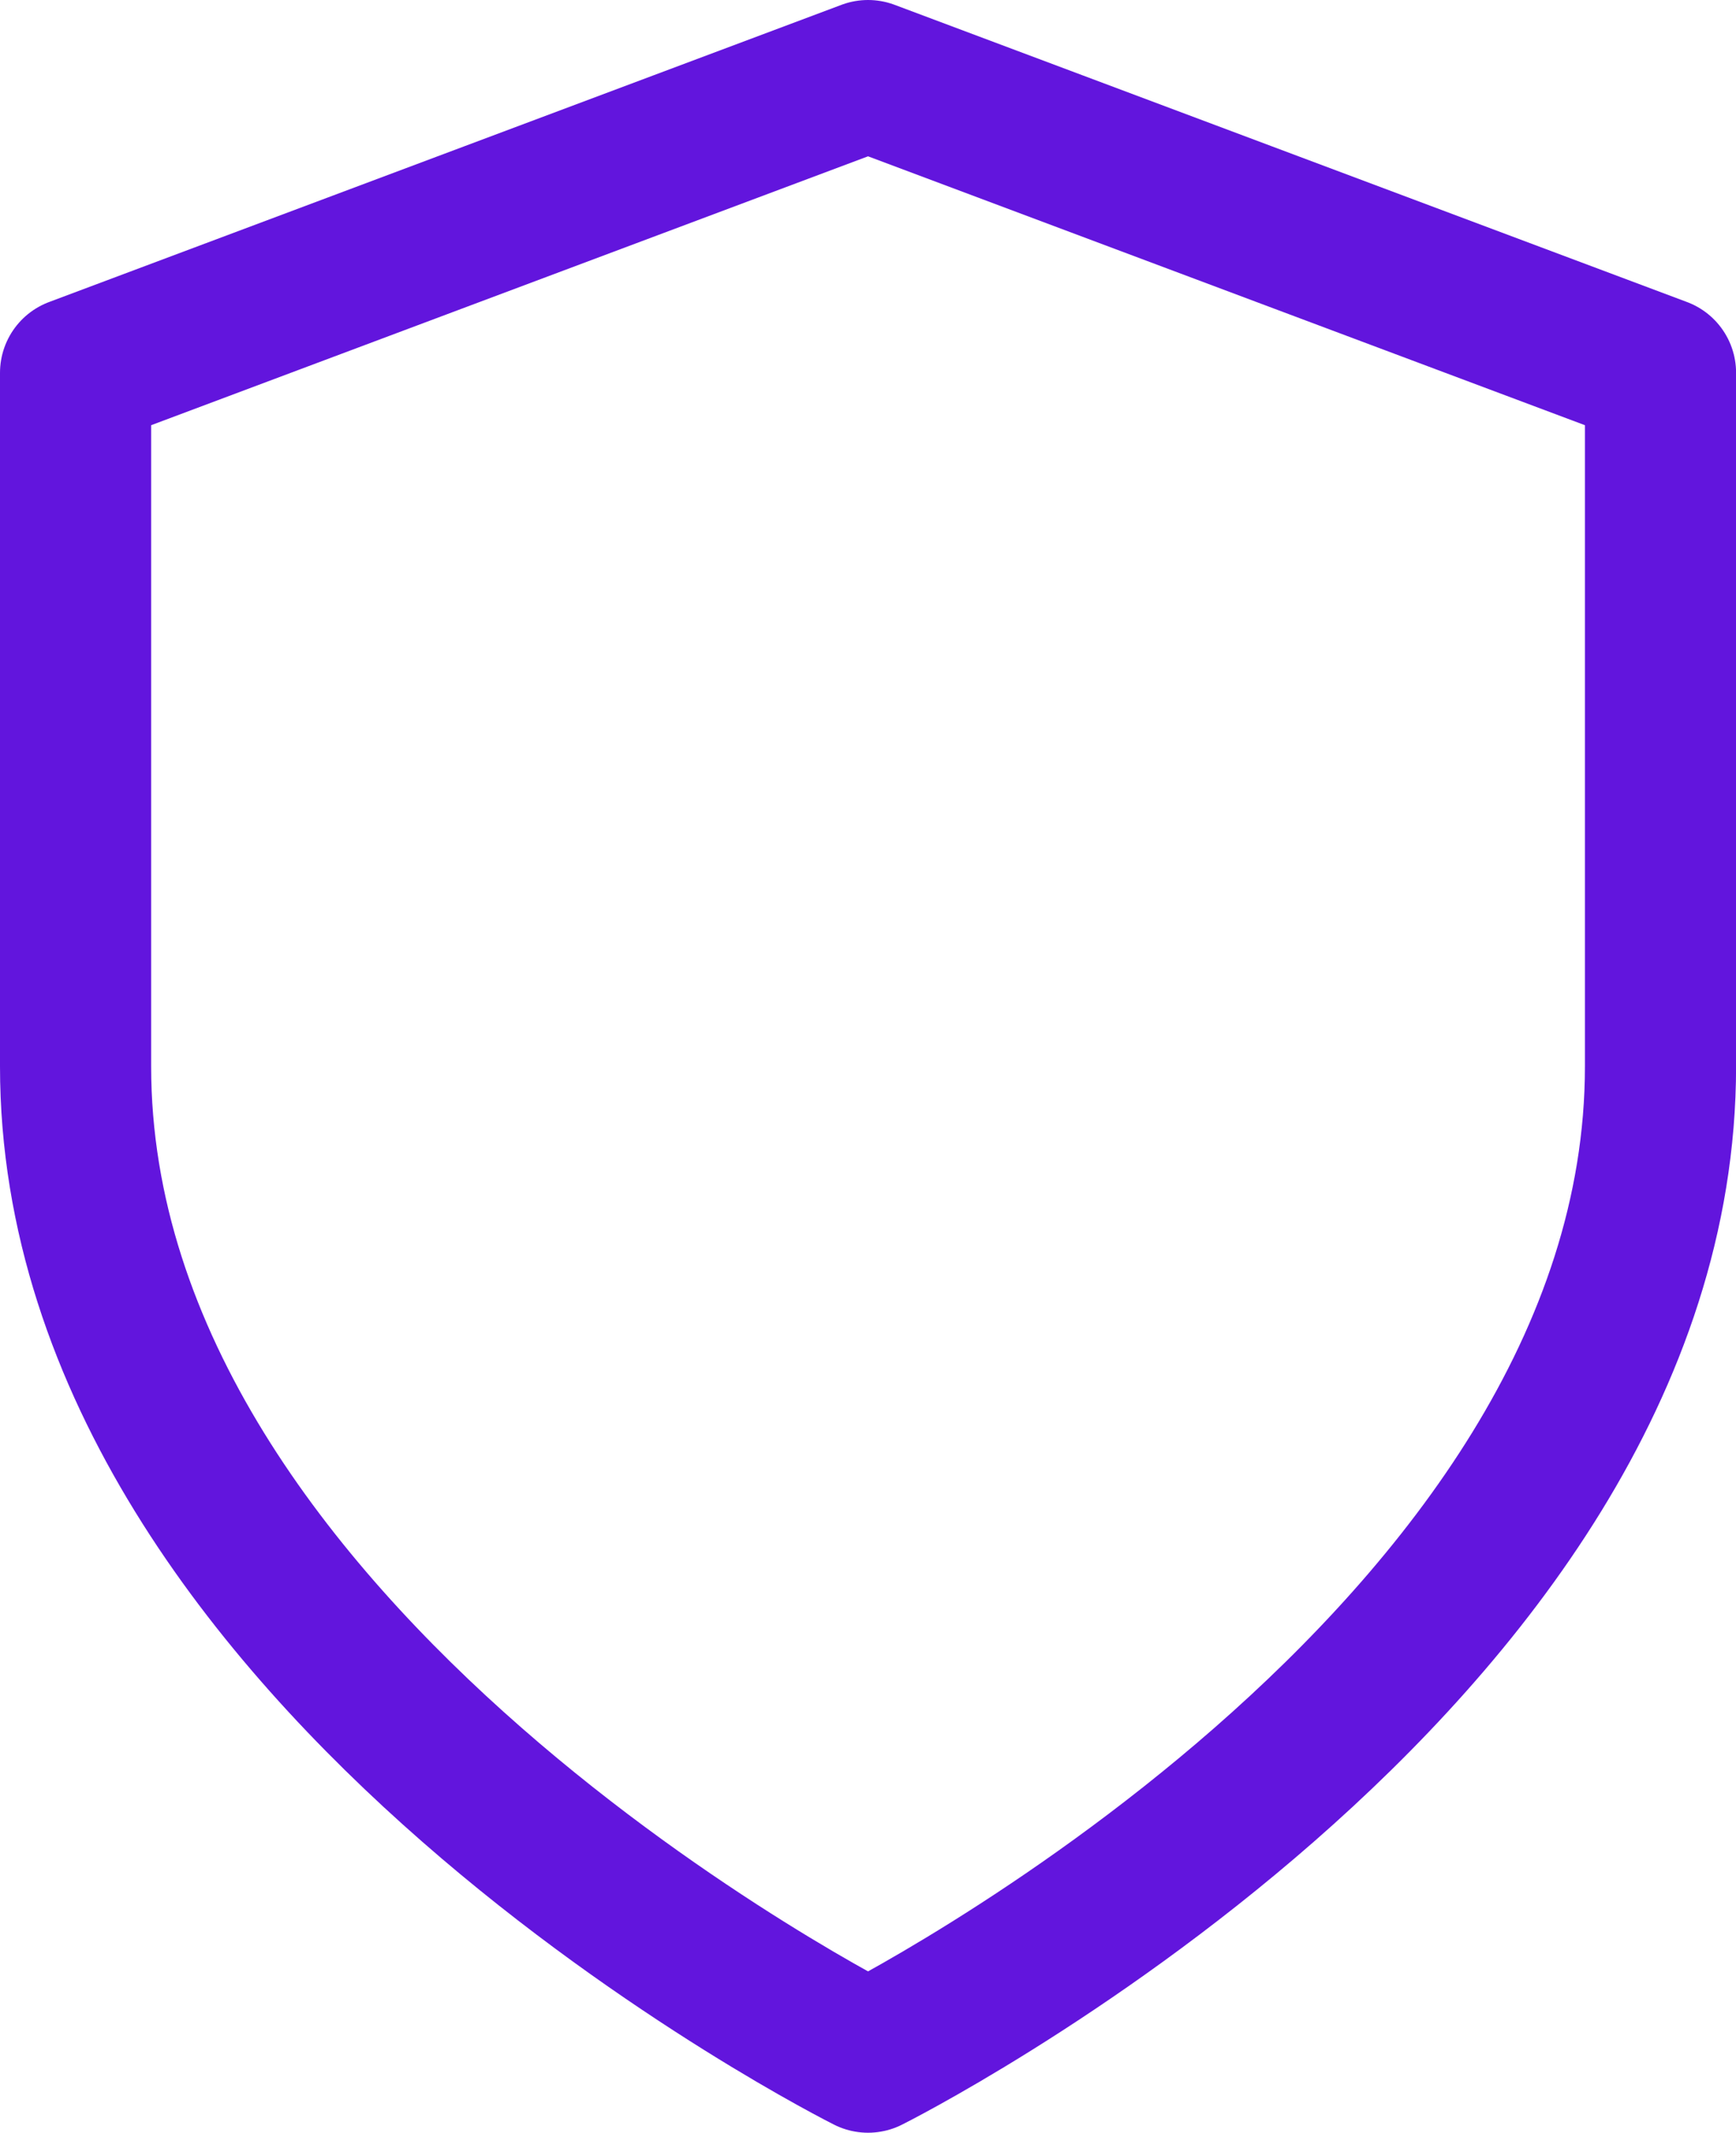 <svg xmlns="http://www.w3.org/2000/svg" width="22.971" height="28.214" viewBox="0 0 22.971 28.214"><defs><style>.a{fill:none;stroke:#6215dd;stroke-linecap:round;stroke-linejoin:round;stroke-width:2px;}</style></defs><path class="a" d="M14.486,28.214s10.486-5.243,10.486-13.107V5.932L14.486,2,4,5.932v9.175C4,22.971,14.486,28.214,14.486,28.214Z" transform="translate(-3 -1)"/></svg>
